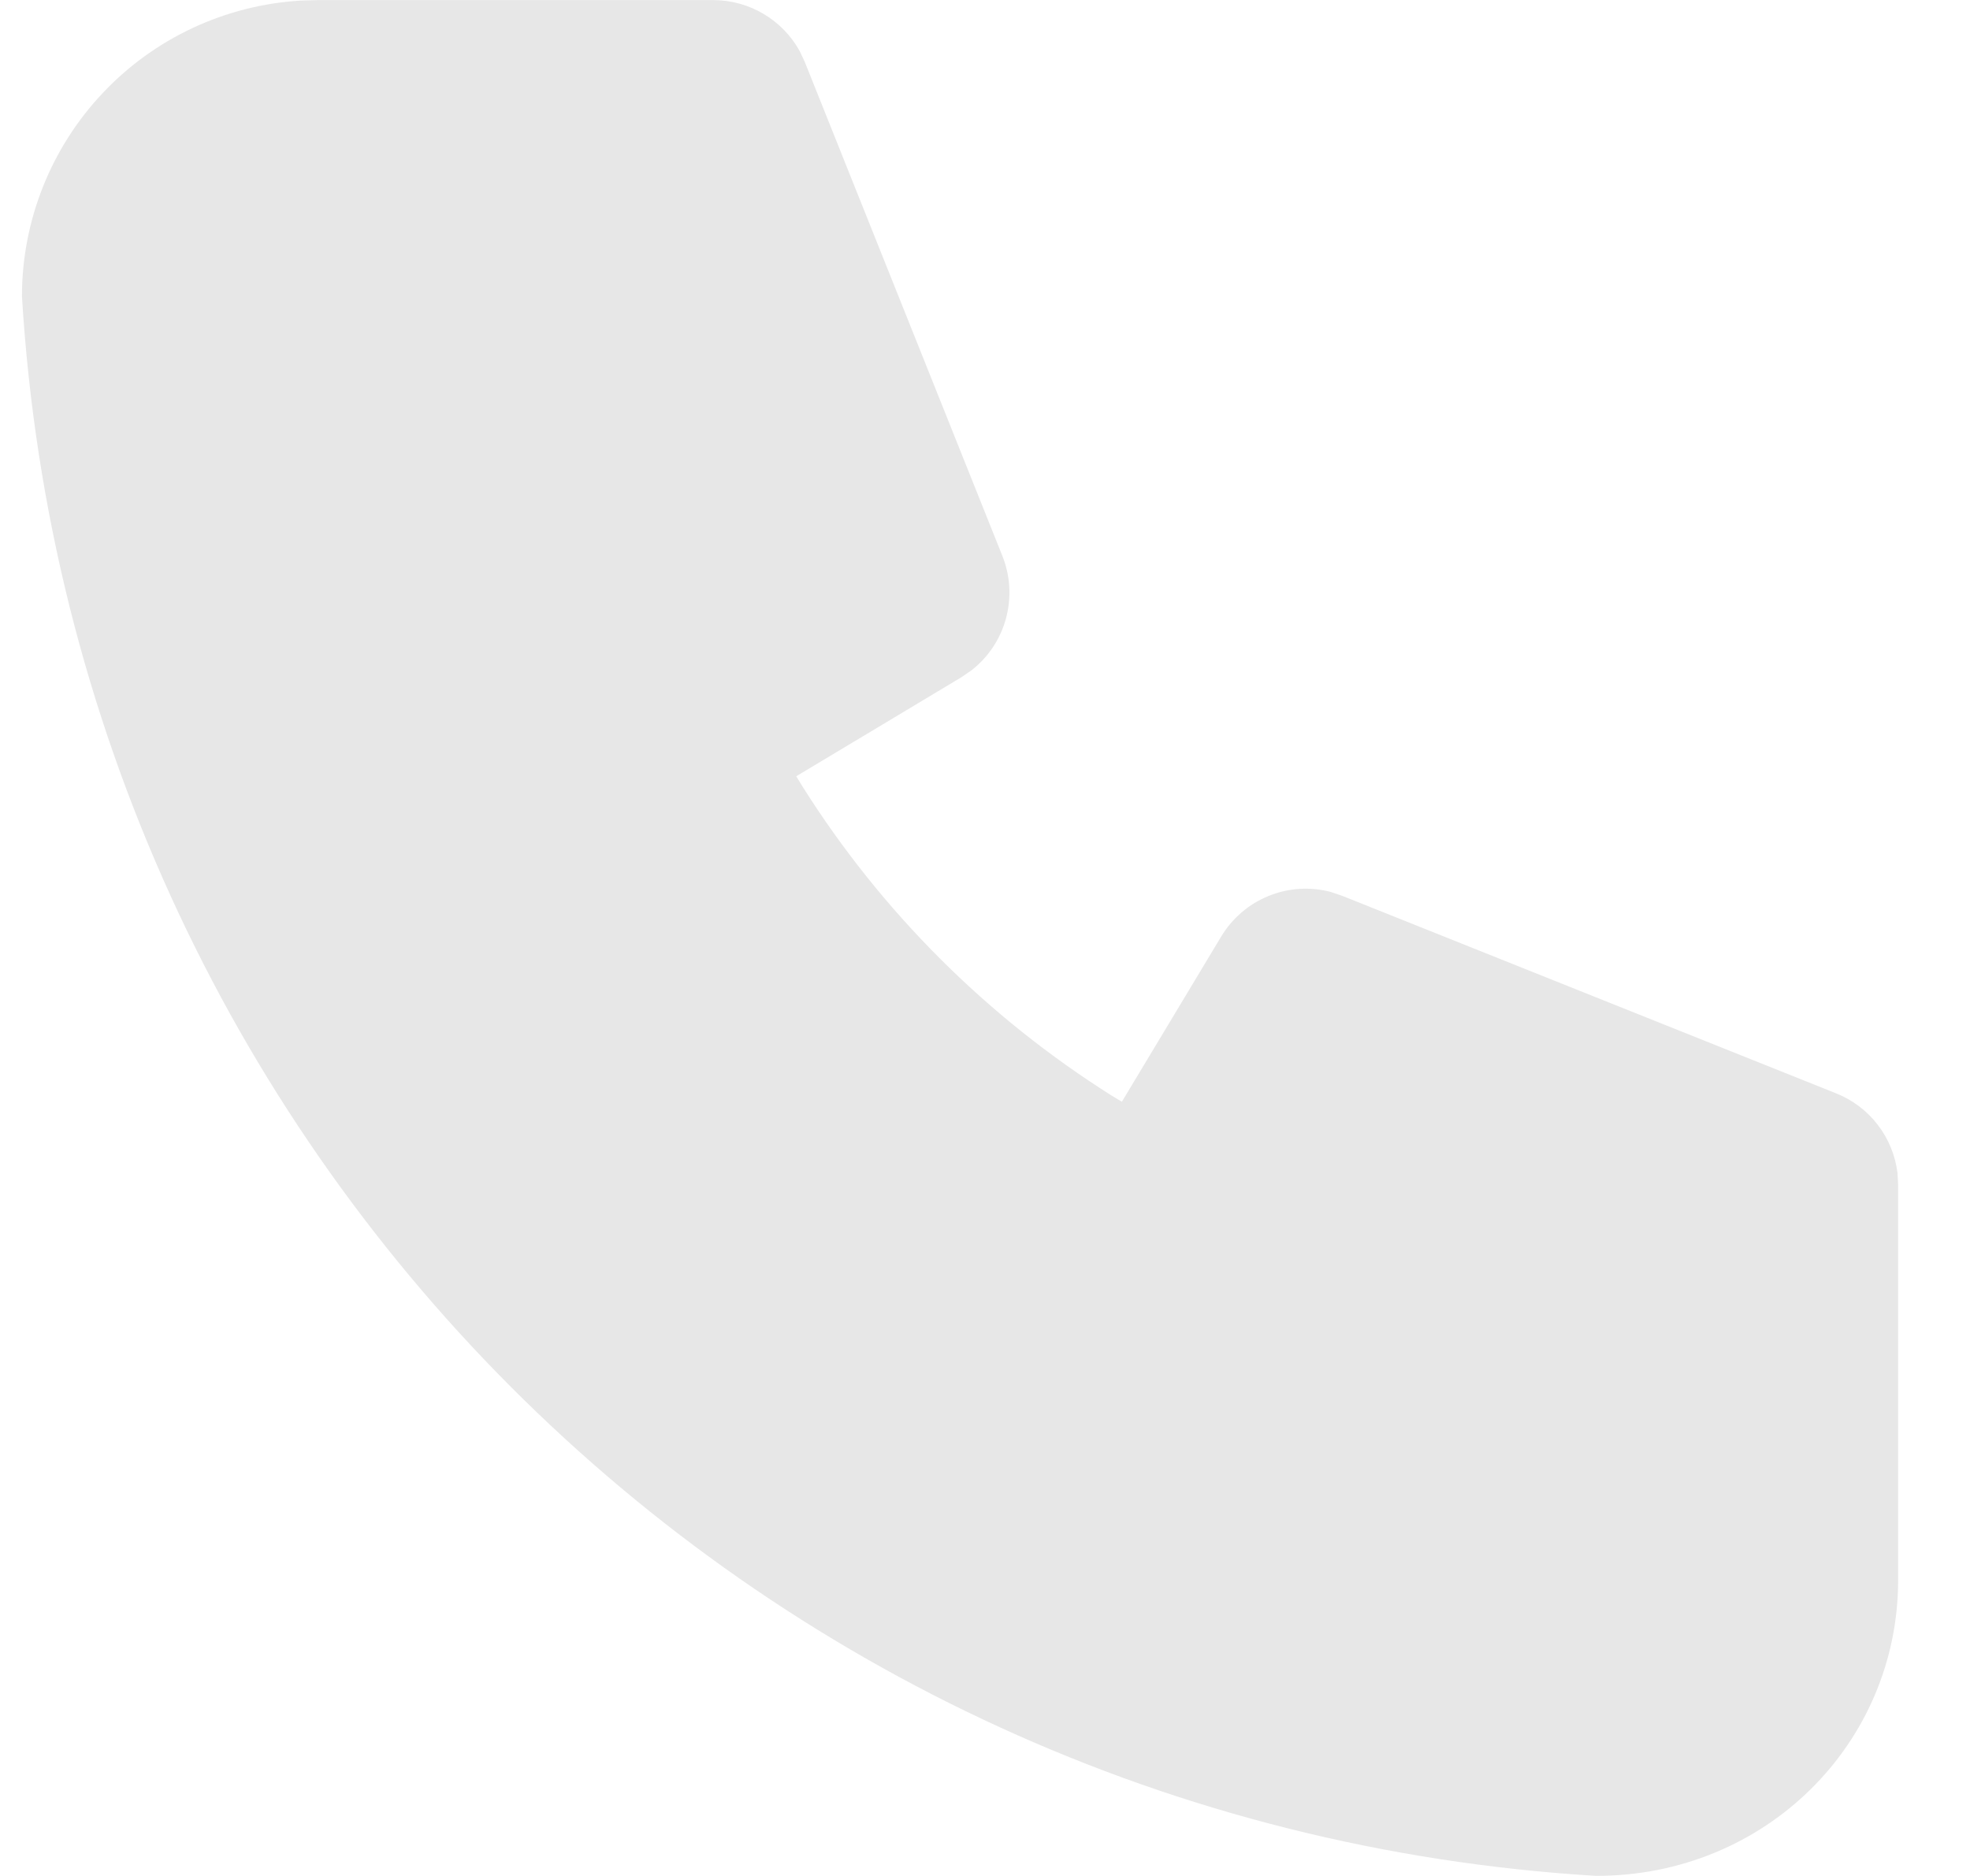 <svg width="21" height="20" viewBox="0 0 21 20" fill="none" xmlns="http://www.w3.org/2000/svg">
<path id="Vector" d="M7.603 0.001C7.792 0.001 7.977 0.052 8.139 0.148C8.302 0.244 8.435 0.382 8.526 0.547L8.58 0.663L10.685 5.926C10.77 6.138 10.783 6.372 10.724 6.592C10.665 6.812 10.535 7.007 10.355 7.147L10.25 7.219L8.488 8.276L8.554 8.384C9.393 9.716 10.52 10.842 11.851 11.681L11.959 11.746L13.017 9.986C13.134 9.791 13.311 9.638 13.523 9.552C13.734 9.466 13.967 9.451 14.188 9.51L14.309 9.551L19.572 11.656C19.747 11.726 19.901 11.841 20.016 11.991C20.131 12.14 20.204 12.318 20.227 12.505L20.234 12.633V16.843C20.234 18.587 18.821 20.001 17.013 19.999C7.983 19.451 0.784 12.252 0.234 3.159C0.234 2.354 0.542 1.578 1.095 0.992C1.647 0.406 2.403 0.054 3.207 0.006L3.392 0.001H7.603Z" fill="#E7E7E7"/>
</svg>
